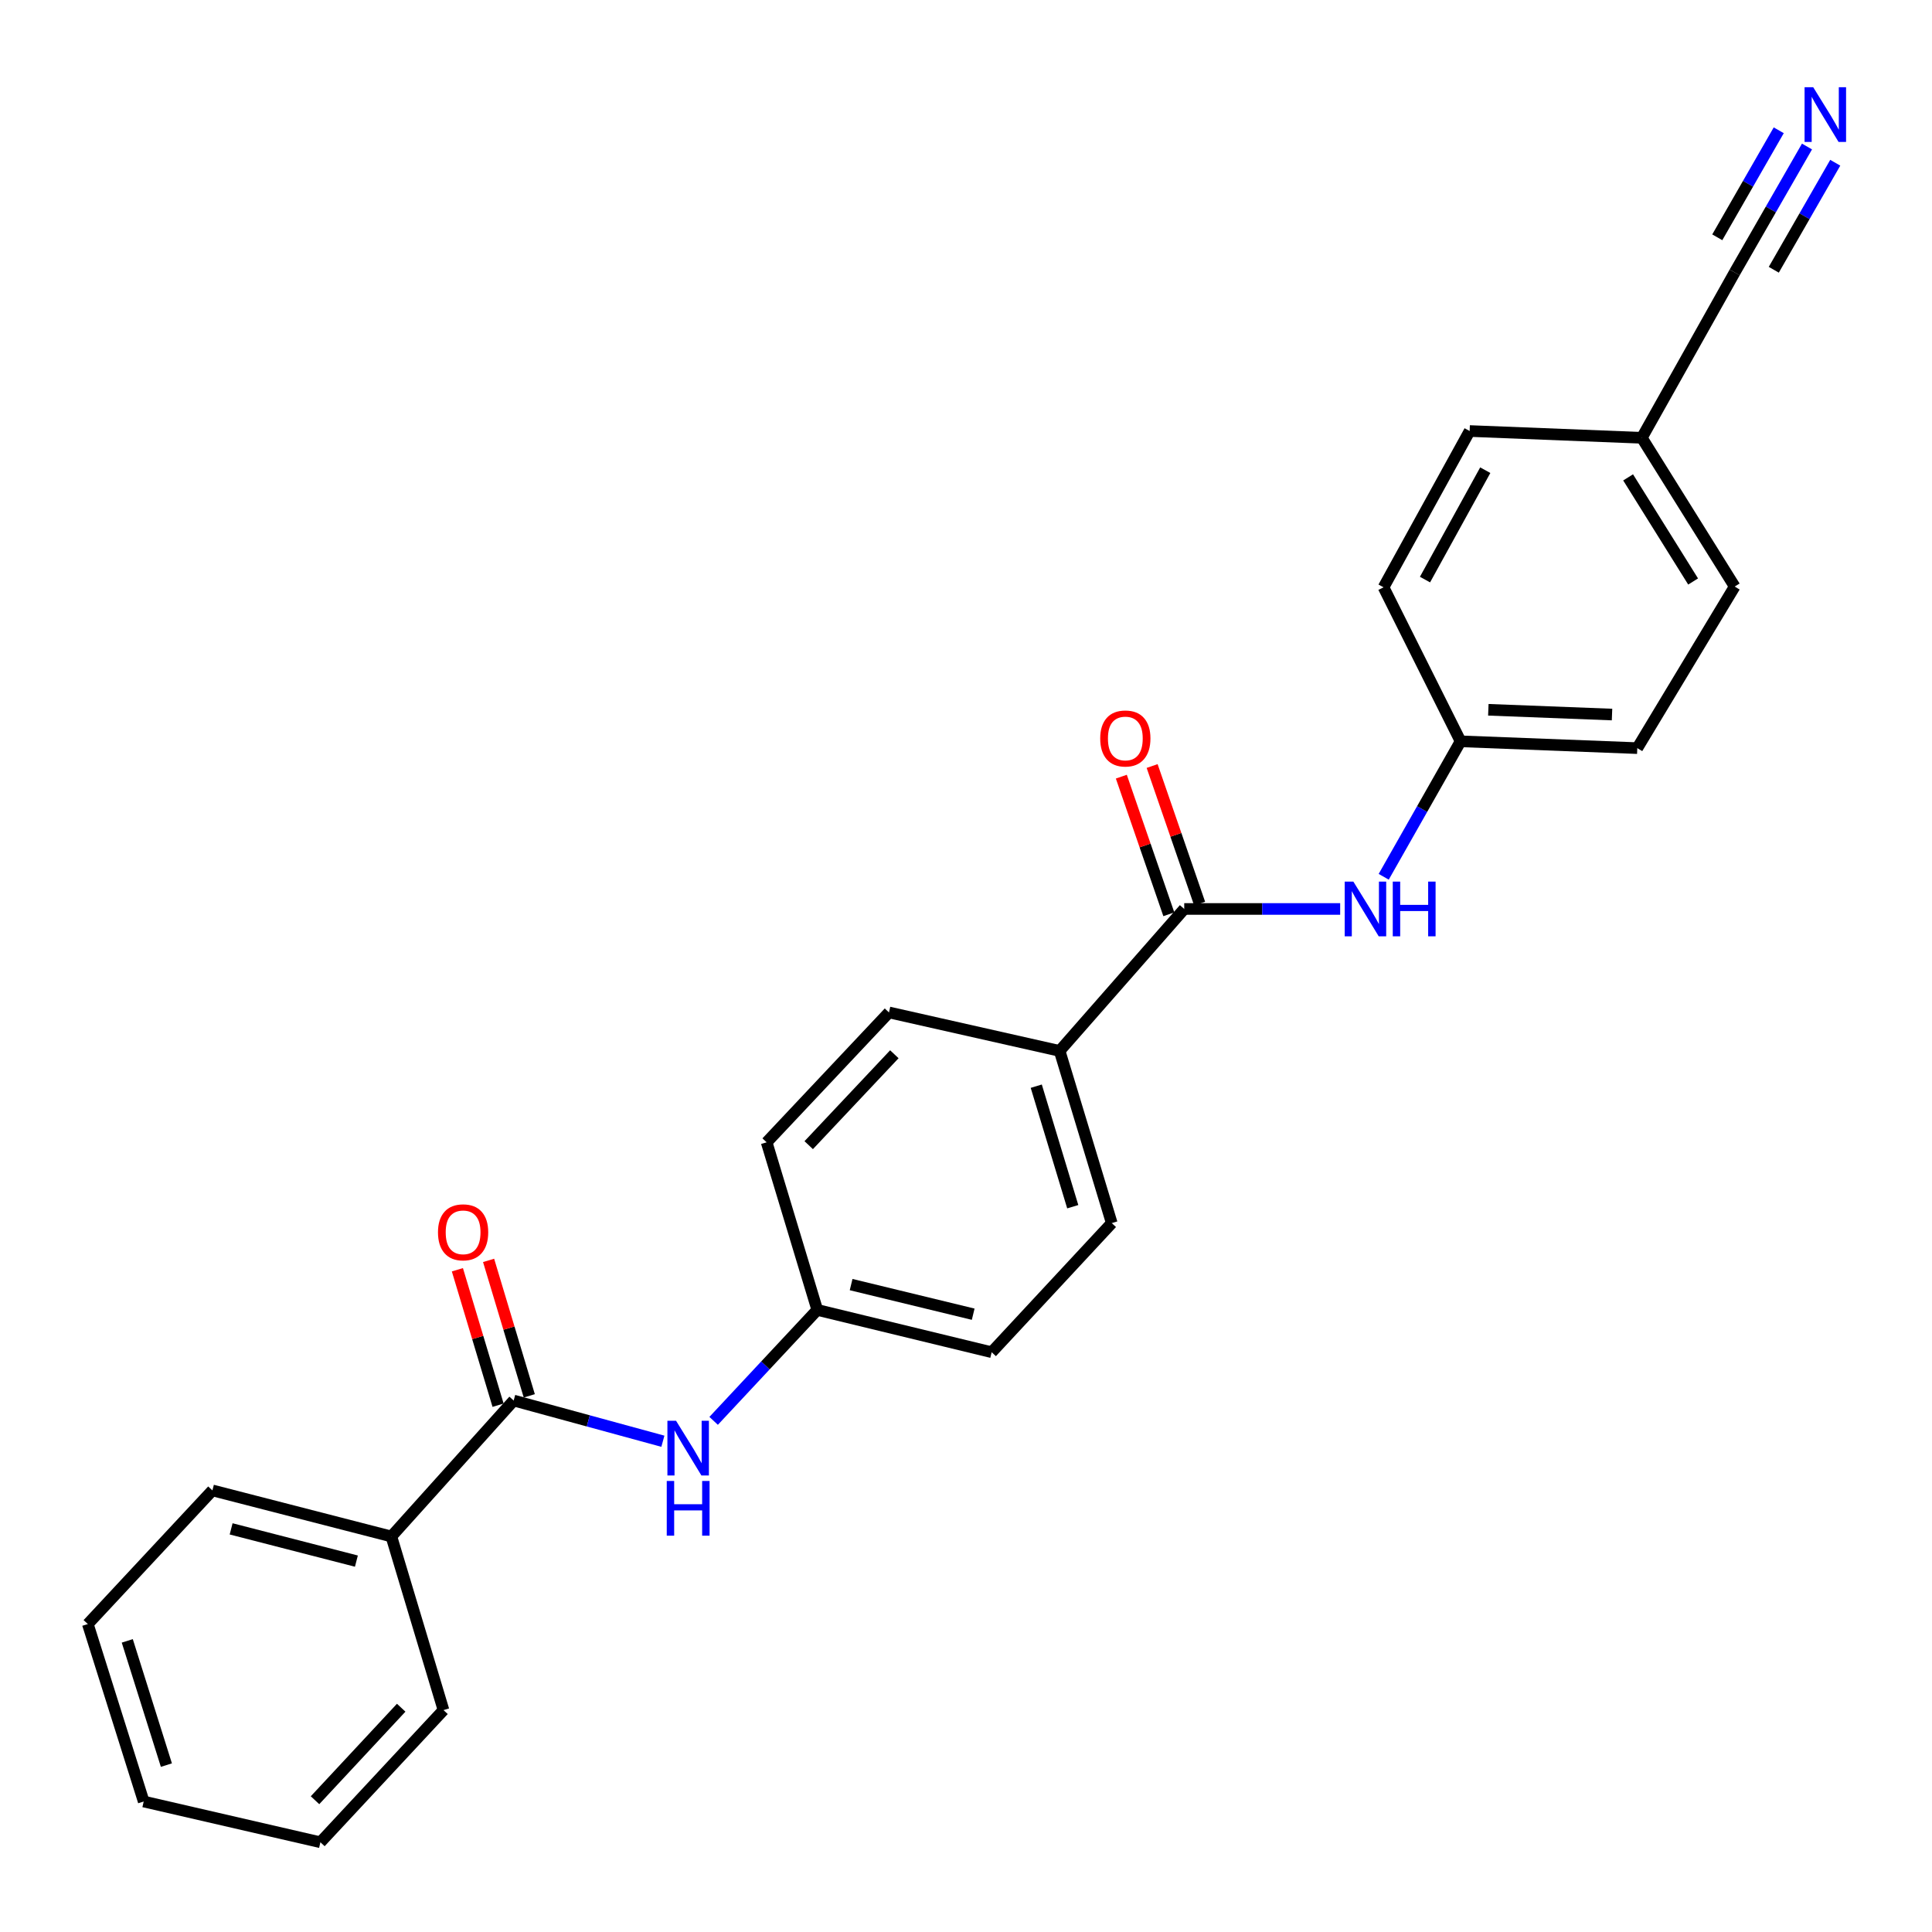 <?xml version='1.0' encoding='iso-8859-1'?>
<svg version='1.1' baseProfile='full'
              xmlns='http://www.w3.org/2000/svg'
                      xmlns:rdkit='http://www.rdkit.org/xml'
                      xmlns:xlink='http://www.w3.org/1999/xlink'
                  xml:space='preserve'
width='1000px' height='1000px' viewBox='0 0 1000 1000'>
<!-- END OF HEADER -->
<rect style='opacity:1.0;fill:#FFFFFF;stroke:none' width='1000' height='1000' x='0' y='0'> </rect>
<path class='bond-2' d='M 612.957,470.476 L 653.313,470.476' style='fill:none;fill-rule:evenodd;stroke:#000000;stroke-width:6px;stroke-linecap:butt;stroke-linejoin:miter;stroke-opacity:1' />
<path class='bond-2' d='M 653.313,470.476 L 693.669,470.476' style='fill:none;fill-rule:evenodd;stroke:#0000FF;stroke-width:6px;stroke-linecap:butt;stroke-linejoin:miter;stroke-opacity:1' />
<path class='bond-5' d='M 612.957,470.476 L 548.459,543.951' style='fill:none;fill-rule:evenodd;stroke:#000000;stroke-width:6px;stroke-linecap:butt;stroke-linejoin:miter;stroke-opacity:1' />
<path class='bond-6' d='M 620.928,467.725 L 608.635,432.11' style='fill:none;fill-rule:evenodd;stroke:#000000;stroke-width:6px;stroke-linecap:butt;stroke-linejoin:miter;stroke-opacity:1' />
<path class='bond-6' d='M 608.635,432.11 L 596.341,396.496' style='fill:none;fill-rule:evenodd;stroke:#FF0000;stroke-width:6px;stroke-linecap:butt;stroke-linejoin:miter;stroke-opacity:1' />
<path class='bond-6' d='M 604.986,473.227 L 592.693,437.613' style='fill:none;fill-rule:evenodd;stroke:#000000;stroke-width:6px;stroke-linecap:butt;stroke-linejoin:miter;stroke-opacity:1' />
<path class='bond-6' d='M 592.693,437.613 L 580.4,401.998' style='fill:none;fill-rule:evenodd;stroke:#FF0000;stroke-width:6px;stroke-linecap:butt;stroke-linejoin:miter;stroke-opacity:1' />
<path class='bond-0' d='M 265.878,724.911 L 304.494,735.447' style='fill:none;fill-rule:evenodd;stroke:#000000;stroke-width:6px;stroke-linecap:butt;stroke-linejoin:miter;stroke-opacity:1' />
<path class='bond-0' d='M 304.494,735.447 L 343.109,745.983' style='fill:none;fill-rule:evenodd;stroke:#0000FF;stroke-width:6px;stroke-linecap:butt;stroke-linejoin:miter;stroke-opacity:1' />
<path class='bond-7' d='M 273.954,722.485 L 263.424,687.43' style='fill:none;fill-rule:evenodd;stroke:#000000;stroke-width:6px;stroke-linecap:butt;stroke-linejoin:miter;stroke-opacity:1' />
<path class='bond-7' d='M 263.424,687.43 L 252.893,652.375' style='fill:none;fill-rule:evenodd;stroke:#FF0000;stroke-width:6px;stroke-linecap:butt;stroke-linejoin:miter;stroke-opacity:1' />
<path class='bond-7' d='M 257.802,727.337 L 247.272,692.282' style='fill:none;fill-rule:evenodd;stroke:#000000;stroke-width:6px;stroke-linecap:butt;stroke-linejoin:miter;stroke-opacity:1' />
<path class='bond-7' d='M 247.272,692.282 L 236.742,657.227' style='fill:none;fill-rule:evenodd;stroke:#FF0000;stroke-width:6px;stroke-linecap:butt;stroke-linejoin:miter;stroke-opacity:1' />
<path class='bond-8' d='M 265.878,724.911 L 202.57,795.275' style='fill:none;fill-rule:evenodd;stroke:#000000;stroke-width:6px;stroke-linecap:butt;stroke-linejoin:miter;stroke-opacity:1' />
<path class='bond-1' d='M 369.377,735.435 L 396.199,706.721' style='fill:none;fill-rule:evenodd;stroke:#0000FF;stroke-width:6px;stroke-linecap:butt;stroke-linejoin:miter;stroke-opacity:1' />
<path class='bond-1' d='M 396.199,706.721 L 423.021,678.008' style='fill:none;fill-rule:evenodd;stroke:#000000;stroke-width:6px;stroke-linecap:butt;stroke-linejoin:miter;stroke-opacity:1' />
<path class='bond-12' d='M 716.204,453.822 L 736.097,418.764' style='fill:none;fill-rule:evenodd;stroke:#0000FF;stroke-width:6px;stroke-linecap:butt;stroke-linejoin:miter;stroke-opacity:1' />
<path class='bond-12' d='M 736.097,418.764 L 755.99,383.706' style='fill:none;fill-rule:evenodd;stroke:#000000;stroke-width:6px;stroke-linecap:butt;stroke-linejoin:miter;stroke-opacity:1' />
<path class='bond-3' d='M 935.298,75.835 L 916.584,108.418' style='fill:none;fill-rule:evenodd;stroke:#0000FF;stroke-width:6px;stroke-linecap:butt;stroke-linejoin:miter;stroke-opacity:1' />
<path class='bond-3' d='M 916.584,108.418 L 897.87,141.002' style='fill:none;fill-rule:evenodd;stroke:#000000;stroke-width:6px;stroke-linecap:butt;stroke-linejoin:miter;stroke-opacity:1' />
<path class='bond-3' d='M 920.673,67.436 L 904.767,95.132' style='fill:none;fill-rule:evenodd;stroke:#0000FF;stroke-width:6px;stroke-linecap:butt;stroke-linejoin:miter;stroke-opacity:1' />
<path class='bond-3' d='M 904.767,95.132 L 888.86,122.828' style='fill:none;fill-rule:evenodd;stroke:#000000;stroke-width:6px;stroke-linecap:butt;stroke-linejoin:miter;stroke-opacity:1' />
<path class='bond-3' d='M 949.922,84.234 L 934.016,111.93' style='fill:none;fill-rule:evenodd;stroke:#0000FF;stroke-width:6px;stroke-linecap:butt;stroke-linejoin:miter;stroke-opacity:1' />
<path class='bond-3' d='M 934.016,111.93 L 918.109,139.626' style='fill:none;fill-rule:evenodd;stroke:#000000;stroke-width:6px;stroke-linecap:butt;stroke-linejoin:miter;stroke-opacity:1' />
<path class='bond-4' d='M 897.87,141.002 L 849.806,226.61' style='fill:none;fill-rule:evenodd;stroke:#000000;stroke-width:6px;stroke-linecap:butt;stroke-linejoin:miter;stroke-opacity:1' />
<path class='bond-9' d='M 548.459,543.951 L 575.442,633.072' style='fill:none;fill-rule:evenodd;stroke:#000000;stroke-width:6px;stroke-linecap:butt;stroke-linejoin:miter;stroke-opacity:1' />
<path class='bond-9' d='M 536.365,562.206 L 555.254,624.591' style='fill:none;fill-rule:evenodd;stroke:#000000;stroke-width:6px;stroke-linecap:butt;stroke-linejoin:miter;stroke-opacity:1' />
<path class='bond-10' d='M 548.459,543.951 L 460.134,524.031' style='fill:none;fill-rule:evenodd;stroke:#000000;stroke-width:6px;stroke-linecap:butt;stroke-linejoin:miter;stroke-opacity:1' />
<path class='bond-20' d='M 202.57,795.275 L 109.944,771.43' style='fill:none;fill-rule:evenodd;stroke:#000000;stroke-width:6px;stroke-linecap:butt;stroke-linejoin:miter;stroke-opacity:1' />
<path class='bond-20' d='M 184.471,808.03 L 119.633,791.339' style='fill:none;fill-rule:evenodd;stroke:#000000;stroke-width:6px;stroke-linecap:butt;stroke-linejoin:miter;stroke-opacity:1' />
<path class='bond-21' d='M 202.57,795.275 L 229.553,885.146' style='fill:none;fill-rule:evenodd;stroke:#000000;stroke-width:6px;stroke-linecap:butt;stroke-linejoin:miter;stroke-opacity:1' />
<path class='bond-14' d='M 575.442,633.072 L 513.286,699.904' style='fill:none;fill-rule:evenodd;stroke:#000000;stroke-width:6px;stroke-linecap:butt;stroke-linejoin:miter;stroke-opacity:1' />
<path class='bond-15' d='M 460.134,524.031 L 396.815,591.257' style='fill:none;fill-rule:evenodd;stroke:#000000;stroke-width:6px;stroke-linecap:butt;stroke-linejoin:miter;stroke-opacity:1' />
<path class='bond-15' d='M 462.912,545.678 L 418.59,592.736' style='fill:none;fill-rule:evenodd;stroke:#000000;stroke-width:6px;stroke-linecap:butt;stroke-linejoin:miter;stroke-opacity:1' />
<path class='bond-11' d='M 423.021,678.008 L 396.815,591.257' style='fill:none;fill-rule:evenodd;stroke:#000000;stroke-width:6px;stroke-linecap:butt;stroke-linejoin:miter;stroke-opacity:1' />
<path class='bond-25' d='M 423.021,678.008 L 513.286,699.904' style='fill:none;fill-rule:evenodd;stroke:#000000;stroke-width:6px;stroke-linecap:butt;stroke-linejoin:miter;stroke-opacity:1' />
<path class='bond-25' d='M 440.537,664.902 L 503.722,680.23' style='fill:none;fill-rule:evenodd;stroke:#000000;stroke-width:6px;stroke-linecap:butt;stroke-linejoin:miter;stroke-opacity:1' />
<path class='bond-16' d='M 755.99,383.706 L 716.123,303.992' style='fill:none;fill-rule:evenodd;stroke:#000000;stroke-width:6px;stroke-linecap:butt;stroke-linejoin:miter;stroke-opacity:1' />
<path class='bond-17' d='M 755.99,383.706 L 847.454,387.229' style='fill:none;fill-rule:evenodd;stroke:#000000;stroke-width:6px;stroke-linecap:butt;stroke-linejoin:miter;stroke-opacity:1' />
<path class='bond-17' d='M 770.359,367.382 L 834.383,369.848' style='fill:none;fill-rule:evenodd;stroke:#000000;stroke-width:6px;stroke-linecap:butt;stroke-linejoin:miter;stroke-opacity:1' />
<path class='bond-13' d='M 849.806,226.61 L 897.87,303.598' style='fill:none;fill-rule:evenodd;stroke:#000000;stroke-width:6px;stroke-linecap:butt;stroke-linejoin:miter;stroke-opacity:1' />
<path class='bond-13' d='M 842.71,247.09 L 876.355,300.981' style='fill:none;fill-rule:evenodd;stroke:#000000;stroke-width:6px;stroke-linecap:butt;stroke-linejoin:miter;stroke-opacity:1' />
<path class='bond-26' d='M 849.806,226.61 L 760.684,223.096' style='fill:none;fill-rule:evenodd;stroke:#000000;stroke-width:6px;stroke-linecap:butt;stroke-linejoin:miter;stroke-opacity:1' />
<path class='bond-18' d='M 716.123,303.992 L 760.684,223.096' style='fill:none;fill-rule:evenodd;stroke:#000000;stroke-width:6px;stroke-linecap:butt;stroke-linejoin:miter;stroke-opacity:1' />
<path class='bond-18' d='M 737.58,299.994 L 768.772,243.368' style='fill:none;fill-rule:evenodd;stroke:#000000;stroke-width:6px;stroke-linecap:butt;stroke-linejoin:miter;stroke-opacity:1' />
<path class='bond-19' d='M 847.454,387.229 L 897.87,303.598' style='fill:none;fill-rule:evenodd;stroke:#000000;stroke-width:6px;stroke-linecap:butt;stroke-linejoin:miter;stroke-opacity:1' />
<path class='bond-22' d='M 109.944,771.43 L 45.455,840.604' style='fill:none;fill-rule:evenodd;stroke:#000000;stroke-width:6px;stroke-linecap:butt;stroke-linejoin:miter;stroke-opacity:1' />
<path class='bond-23' d='M 229.553,885.146 L 165.842,953.551' style='fill:none;fill-rule:evenodd;stroke:#000000;stroke-width:6px;stroke-linecap:butt;stroke-linejoin:miter;stroke-opacity:1' />
<path class='bond-23' d='M 207.655,883.912 L 163.057,931.796' style='fill:none;fill-rule:evenodd;stroke:#000000;stroke-width:6px;stroke-linecap:butt;stroke-linejoin:miter;stroke-opacity:1' />
<path class='bond-27' d='M 45.455,840.604 L 74.378,932.461' style='fill:none;fill-rule:evenodd;stroke:#000000;stroke-width:6px;stroke-linecap:butt;stroke-linejoin:miter;stroke-opacity:1' />
<path class='bond-27' d='M 65.879,849.317 L 86.126,913.617' style='fill:none;fill-rule:evenodd;stroke:#000000;stroke-width:6px;stroke-linecap:butt;stroke-linejoin:miter;stroke-opacity:1' />
<path class='bond-24' d='M 165.842,953.551 L 74.378,932.461' style='fill:none;fill-rule:evenodd;stroke:#000000;stroke-width:6px;stroke-linecap:butt;stroke-linejoin:miter;stroke-opacity:1' />
<path  class='atom-2' d='M 349.93 735.392
L 359.21 750.392
Q 360.13 751.872, 361.61 754.552
Q 363.09 757.232, 363.17 757.392
L 363.17 735.392
L 366.93 735.392
L 366.93 763.712
L 363.05 763.712
L 353.09 747.312
Q 351.93 745.392, 350.69 743.192
Q 349.49 740.992, 349.13 740.312
L 349.13 763.712
L 345.45 763.712
L 345.45 735.392
L 349.93 735.392
' fill='#0000FF'/>
<path  class='atom-2' d='M 345.11 766.544
L 348.95 766.544
L 348.95 778.584
L 363.43 778.584
L 363.43 766.544
L 367.27 766.544
L 367.27 794.864
L 363.43 794.864
L 363.43 781.784
L 348.95 781.784
L 348.95 794.864
L 345.11 794.864
L 345.11 766.544
' fill='#0000FF'/>
<path  class='atom-3' d='M 700.494 456.316
L 709.774 471.316
Q 710.694 472.796, 712.174 475.476
Q 713.654 478.156, 713.734 478.316
L 713.734 456.316
L 717.494 456.316
L 717.494 484.636
L 713.614 484.636
L 703.654 468.236
Q 702.494 466.316, 701.254 464.116
Q 700.054 461.916, 699.694 461.236
L 699.694 484.636
L 696.014 484.636
L 696.014 456.316
L 700.494 456.316
' fill='#0000FF'/>
<path  class='atom-3' d='M 720.894 456.316
L 724.734 456.316
L 724.734 468.356
L 739.214 468.356
L 739.214 456.316
L 743.054 456.316
L 743.054 484.636
L 739.214 484.636
L 739.214 471.556
L 724.734 471.556
L 724.734 484.636
L 720.894 484.636
L 720.894 456.316
' fill='#0000FF'/>
<path  class='atom-4' d='M 938.523 45.16
L 947.803 60.16
Q 948.723 61.64, 950.203 64.32
Q 951.683 67, 951.763 67.16
L 951.763 45.16
L 955.523 45.16
L 955.523 73.48
L 951.643 73.48
L 941.683 57.08
Q 940.523 55.16, 939.283 52.96
Q 938.083 50.76, 937.723 50.08
L 937.723 73.48
L 934.043 73.48
L 934.043 45.16
L 938.523 45.16
' fill='#0000FF'/>
<path  class='atom-7' d='M 569.469 382.231
Q 569.469 375.431, 572.829 371.631
Q 576.189 367.831, 582.469 367.831
Q 588.749 367.831, 592.109 371.631
Q 595.469 375.431, 595.469 382.231
Q 595.469 389.111, 592.069 393.031
Q 588.669 396.911, 582.469 396.911
Q 576.229 396.911, 572.829 393.031
Q 569.469 389.151, 569.469 382.231
M 582.469 393.711
Q 586.789 393.711, 589.109 390.831
Q 591.469 387.911, 591.469 382.231
Q 591.469 376.671, 589.109 373.871
Q 586.789 371.031, 582.469 371.031
Q 578.149 371.031, 575.789 373.831
Q 573.469 376.631, 573.469 382.231
Q 573.469 387.951, 575.789 390.831
Q 578.149 393.711, 582.469 393.711
' fill='#FF0000'/>
<path  class='atom-8' d='M 226.7 637.846
Q 226.7 631.046, 230.06 627.246
Q 233.42 623.446, 239.7 623.446
Q 245.98 623.446, 249.34 627.246
Q 252.7 631.046, 252.7 637.846
Q 252.7 644.726, 249.3 648.646
Q 245.9 652.526, 239.7 652.526
Q 233.46 652.526, 230.06 648.646
Q 226.7 644.766, 226.7 637.846
M 239.7 649.326
Q 244.02 649.326, 246.34 646.446
Q 248.7 643.526, 248.7 637.846
Q 248.7 632.286, 246.34 629.486
Q 244.02 626.646, 239.7 626.646
Q 235.38 626.646, 233.02 629.446
Q 230.7 632.246, 230.7 637.846
Q 230.7 643.566, 233.02 646.446
Q 235.38 649.326, 239.7 649.326
' fill='#FF0000'/>
</svg>
